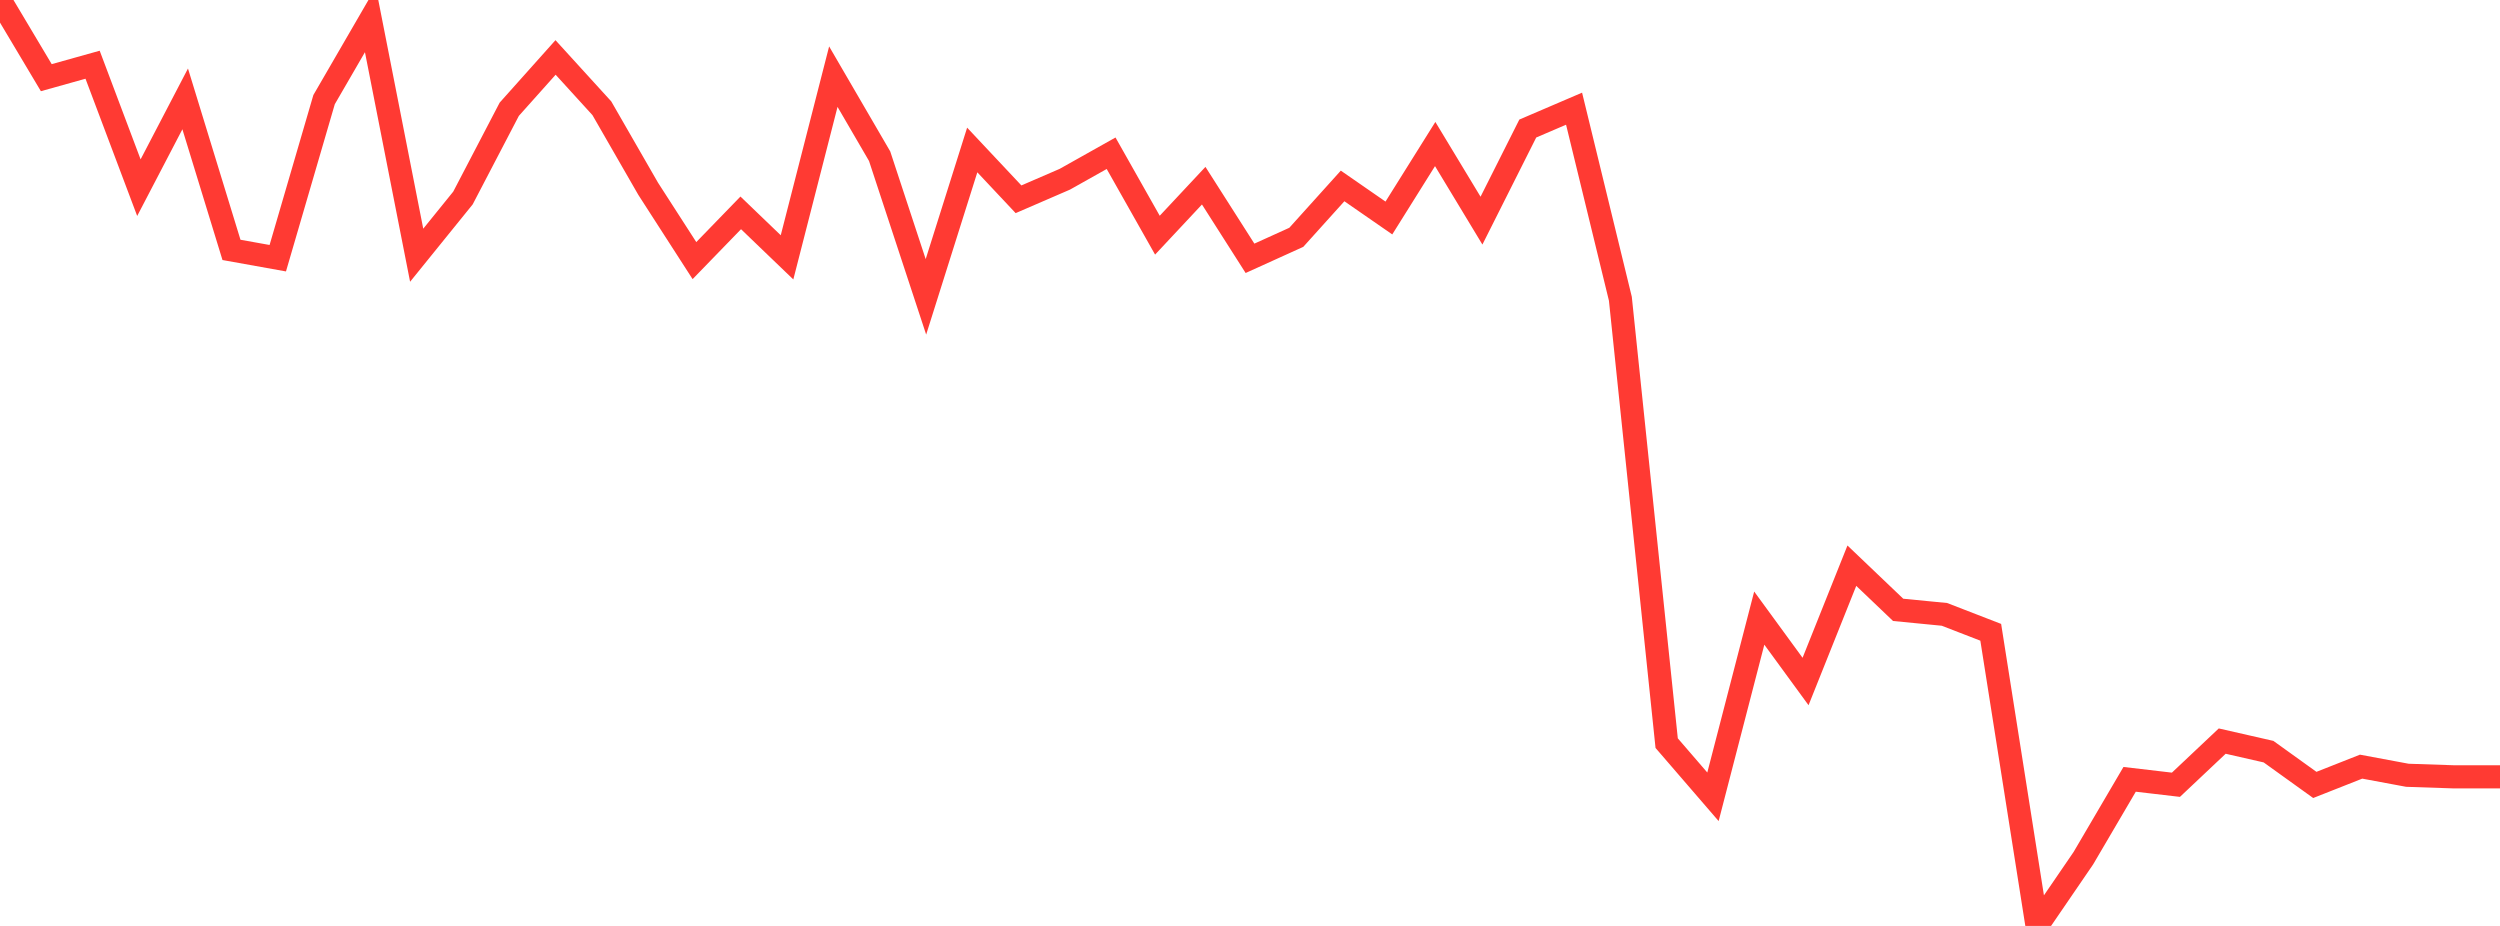 <?xml version="1.0" standalone="no"?>
<!DOCTYPE svg PUBLIC "-//W3C//DTD SVG 1.1//EN" "http://www.w3.org/Graphics/SVG/1.1/DTD/svg11.dtd">

<svg width="135" height="50" viewBox="0 0 135 50" preserveAspectRatio="none" 
  xmlns="http://www.w3.org/2000/svg"
  xmlns:xlink="http://www.w3.org/1999/xlink">


<polyline points="0.0, 0.0 2.5, 4.194 5.0, 3.495 7.5, 10.134 10.0, 5.34 12.5, 13.494 15.0, 13.943 17.5, 5.38 20.0, 1.067 22.5, 13.782 25.0, 10.692 27.5, 5.9 30.0, 3.102 32.5, 5.846 35.0, 10.192 37.5, 14.073 40.0, 11.495 42.5, 13.897 45.0, 4.139 47.5, 8.435 50.0, 16.03 52.5, 8.099 55.0, 10.761 57.5, 9.679 60.0, 8.275 62.5, 12.7 65.0, 10.027 67.5, 13.949 70.0, 12.815 72.5, 10.041 75.0, 11.772 77.5, 7.778 80.0, 11.914 82.5, 6.941 85.0, 5.869 87.5, 16.133 90.0, 40.129 92.5, 43.027 95.0, 33.378 97.5, 36.801 100.0, 30.547 102.5, 32.932 105.0, 33.176 107.5, 34.144 110.0, 50.0 112.5, 46.345 115.0, 42.084 117.5, 42.377 120.0, 40.019 122.5, 40.589 125.0, 42.386 127.5, 41.399 130.0, 41.865 132.5, 41.949 135.0, 41.949" fill="none" stroke="#ff3a33" stroke-width="1.25"/>

</svg>